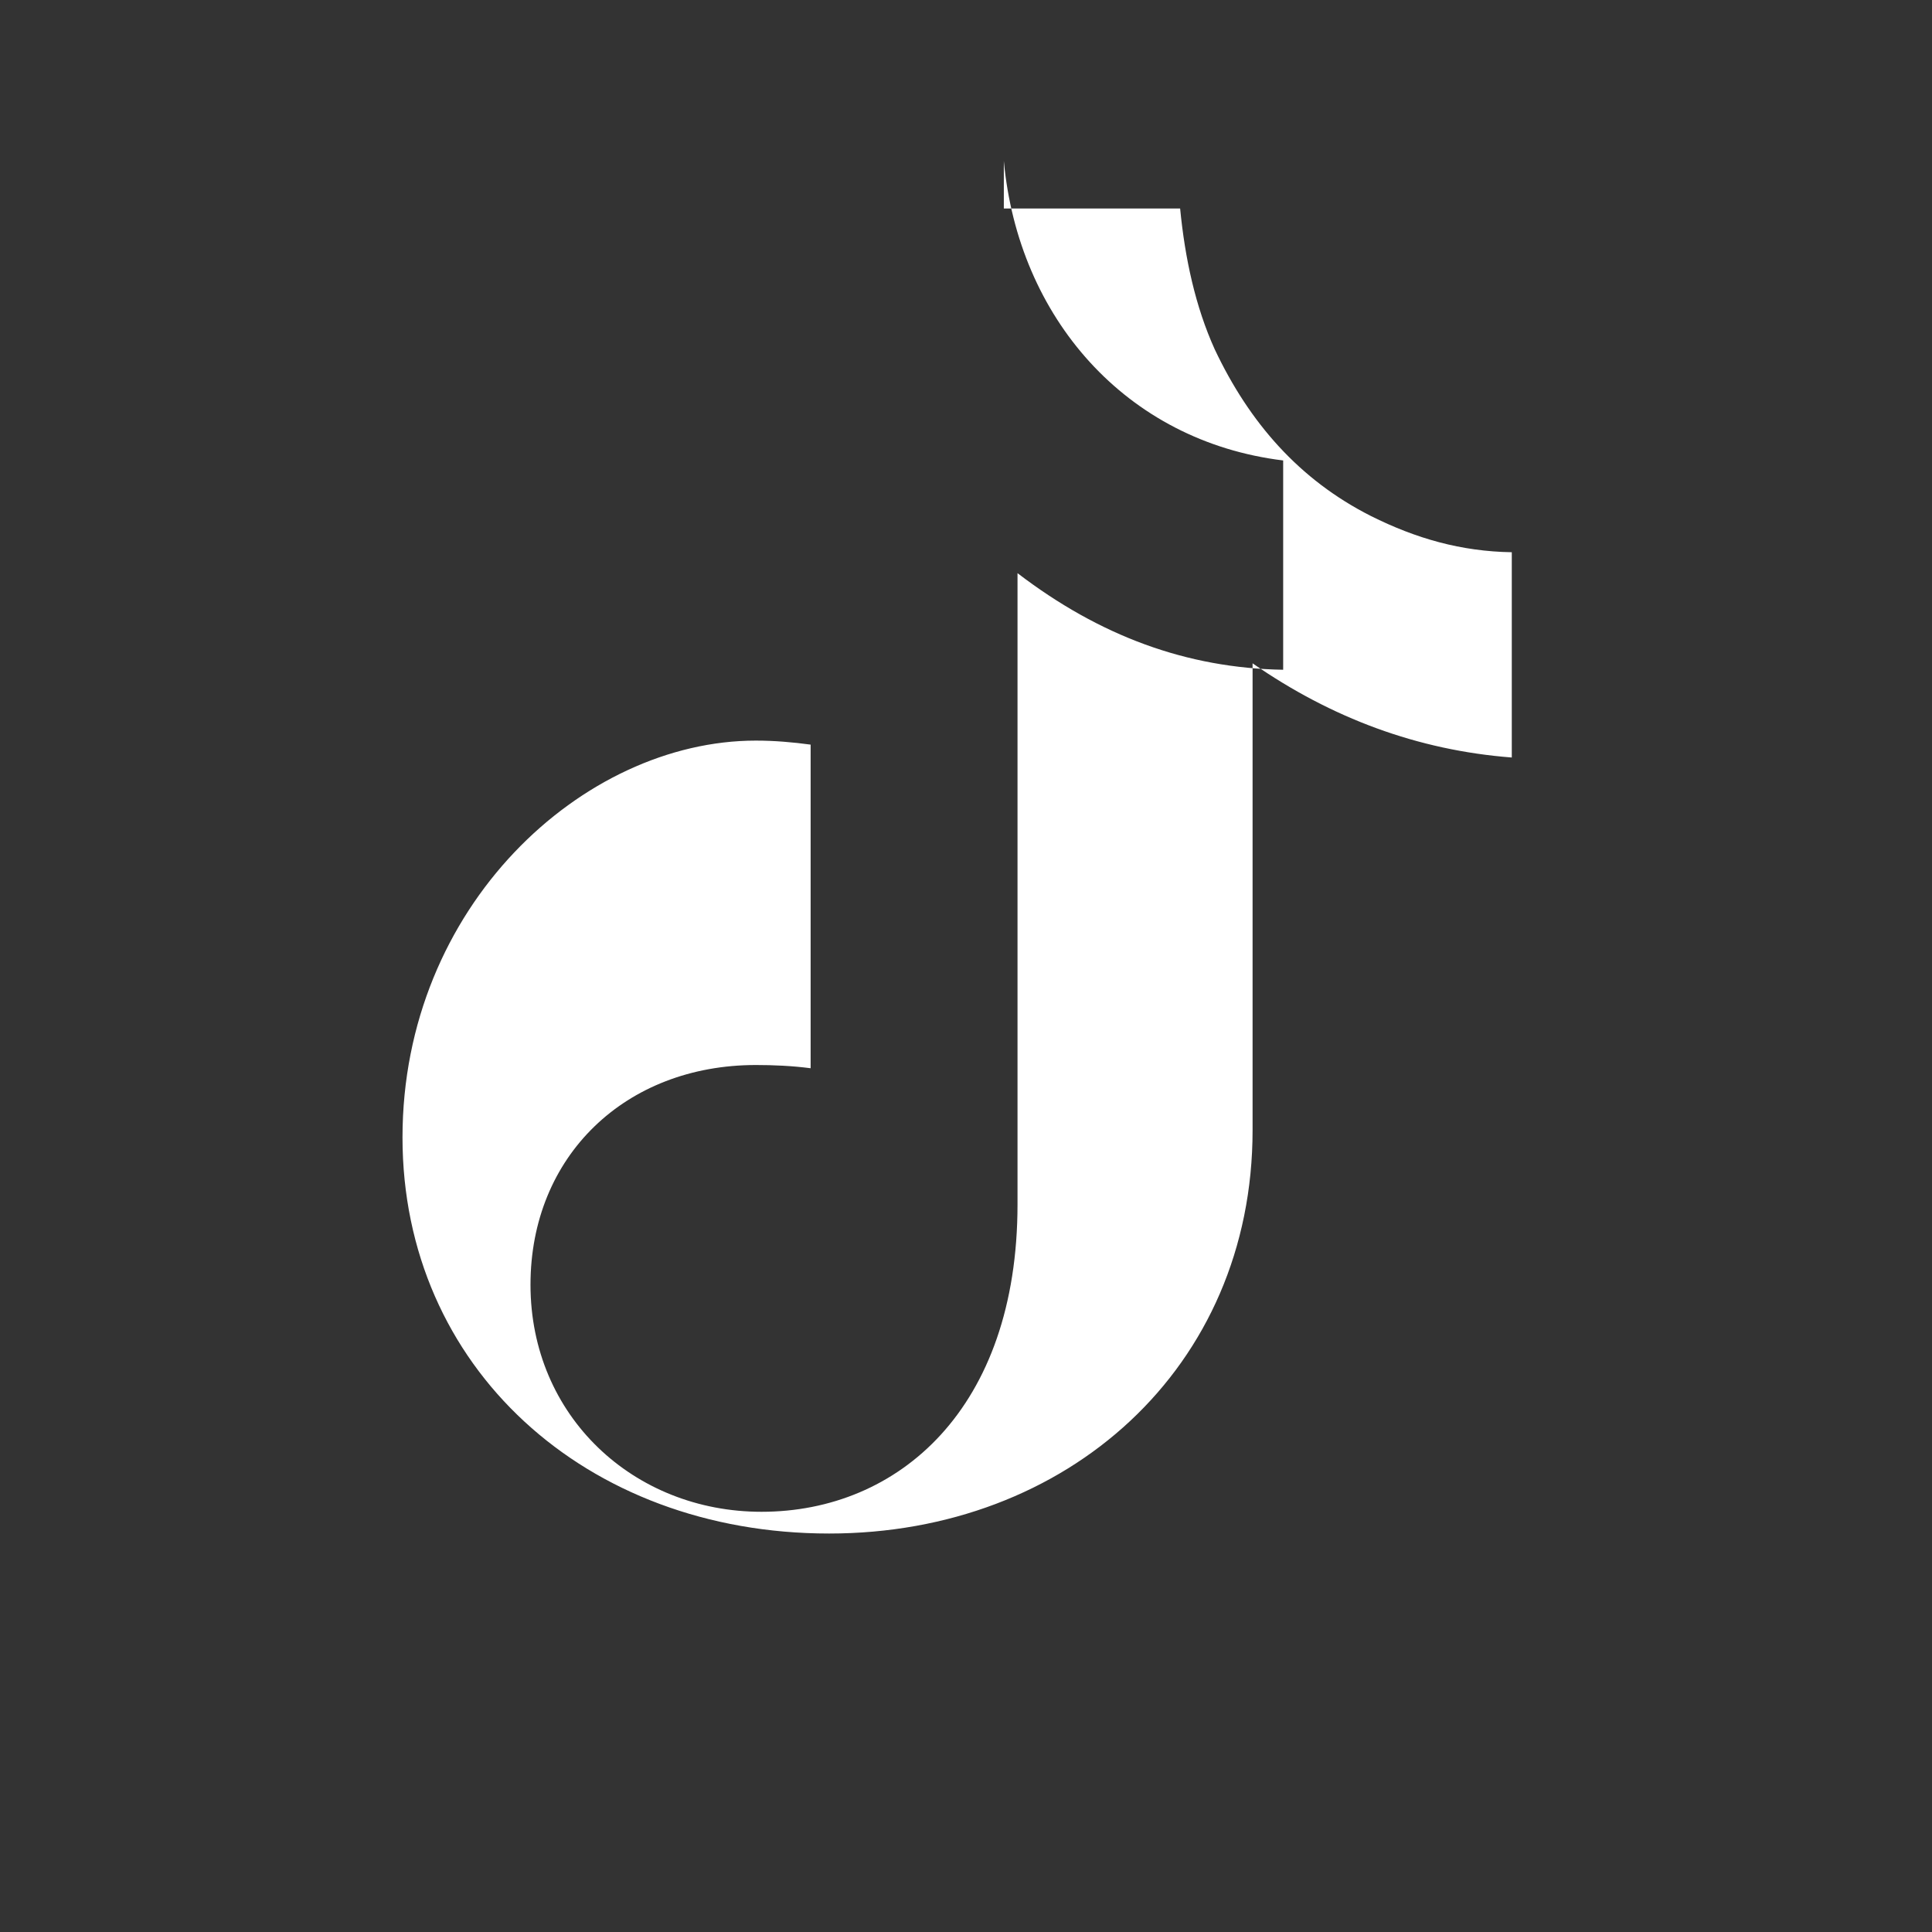 <svg xmlns="http://www.w3.org/2000/svg" fill="white" viewBox="0 0 24 24"><rect x="0" y="0" width="24" height="24" fill="#333333" stroke="none"/><path d="M12.47 2c.18 1.94 1.51 3.48 3.47 3.72v2.6c-1.2-.02-2.28-.42-3.3-1.2v7.84c0 2.54-1.48 3.82-3.18 3.82-1.59 0-2.87-1.19-2.87-2.82 0-1.6 1.18-2.73 2.8-2.73.22 0 .45.01.68.04V9.25c-.22-.03-.45-.05-.68-.05C7.24 9.2 5 11.26 5 14.13c0 2.85 2.27 4.92 5.3 4.92 2.96 0 5.26-2.06 5.26-5.01V8.24c.98.68 2.05 1.08 3.22 1.17V6.86c-.63-.01-1.19-.17-1.75-.45-.89-.45-1.51-1.16-1.94-2.07-.24-.53-.37-1.13-.43-1.75h-2.19z"/></svg>
